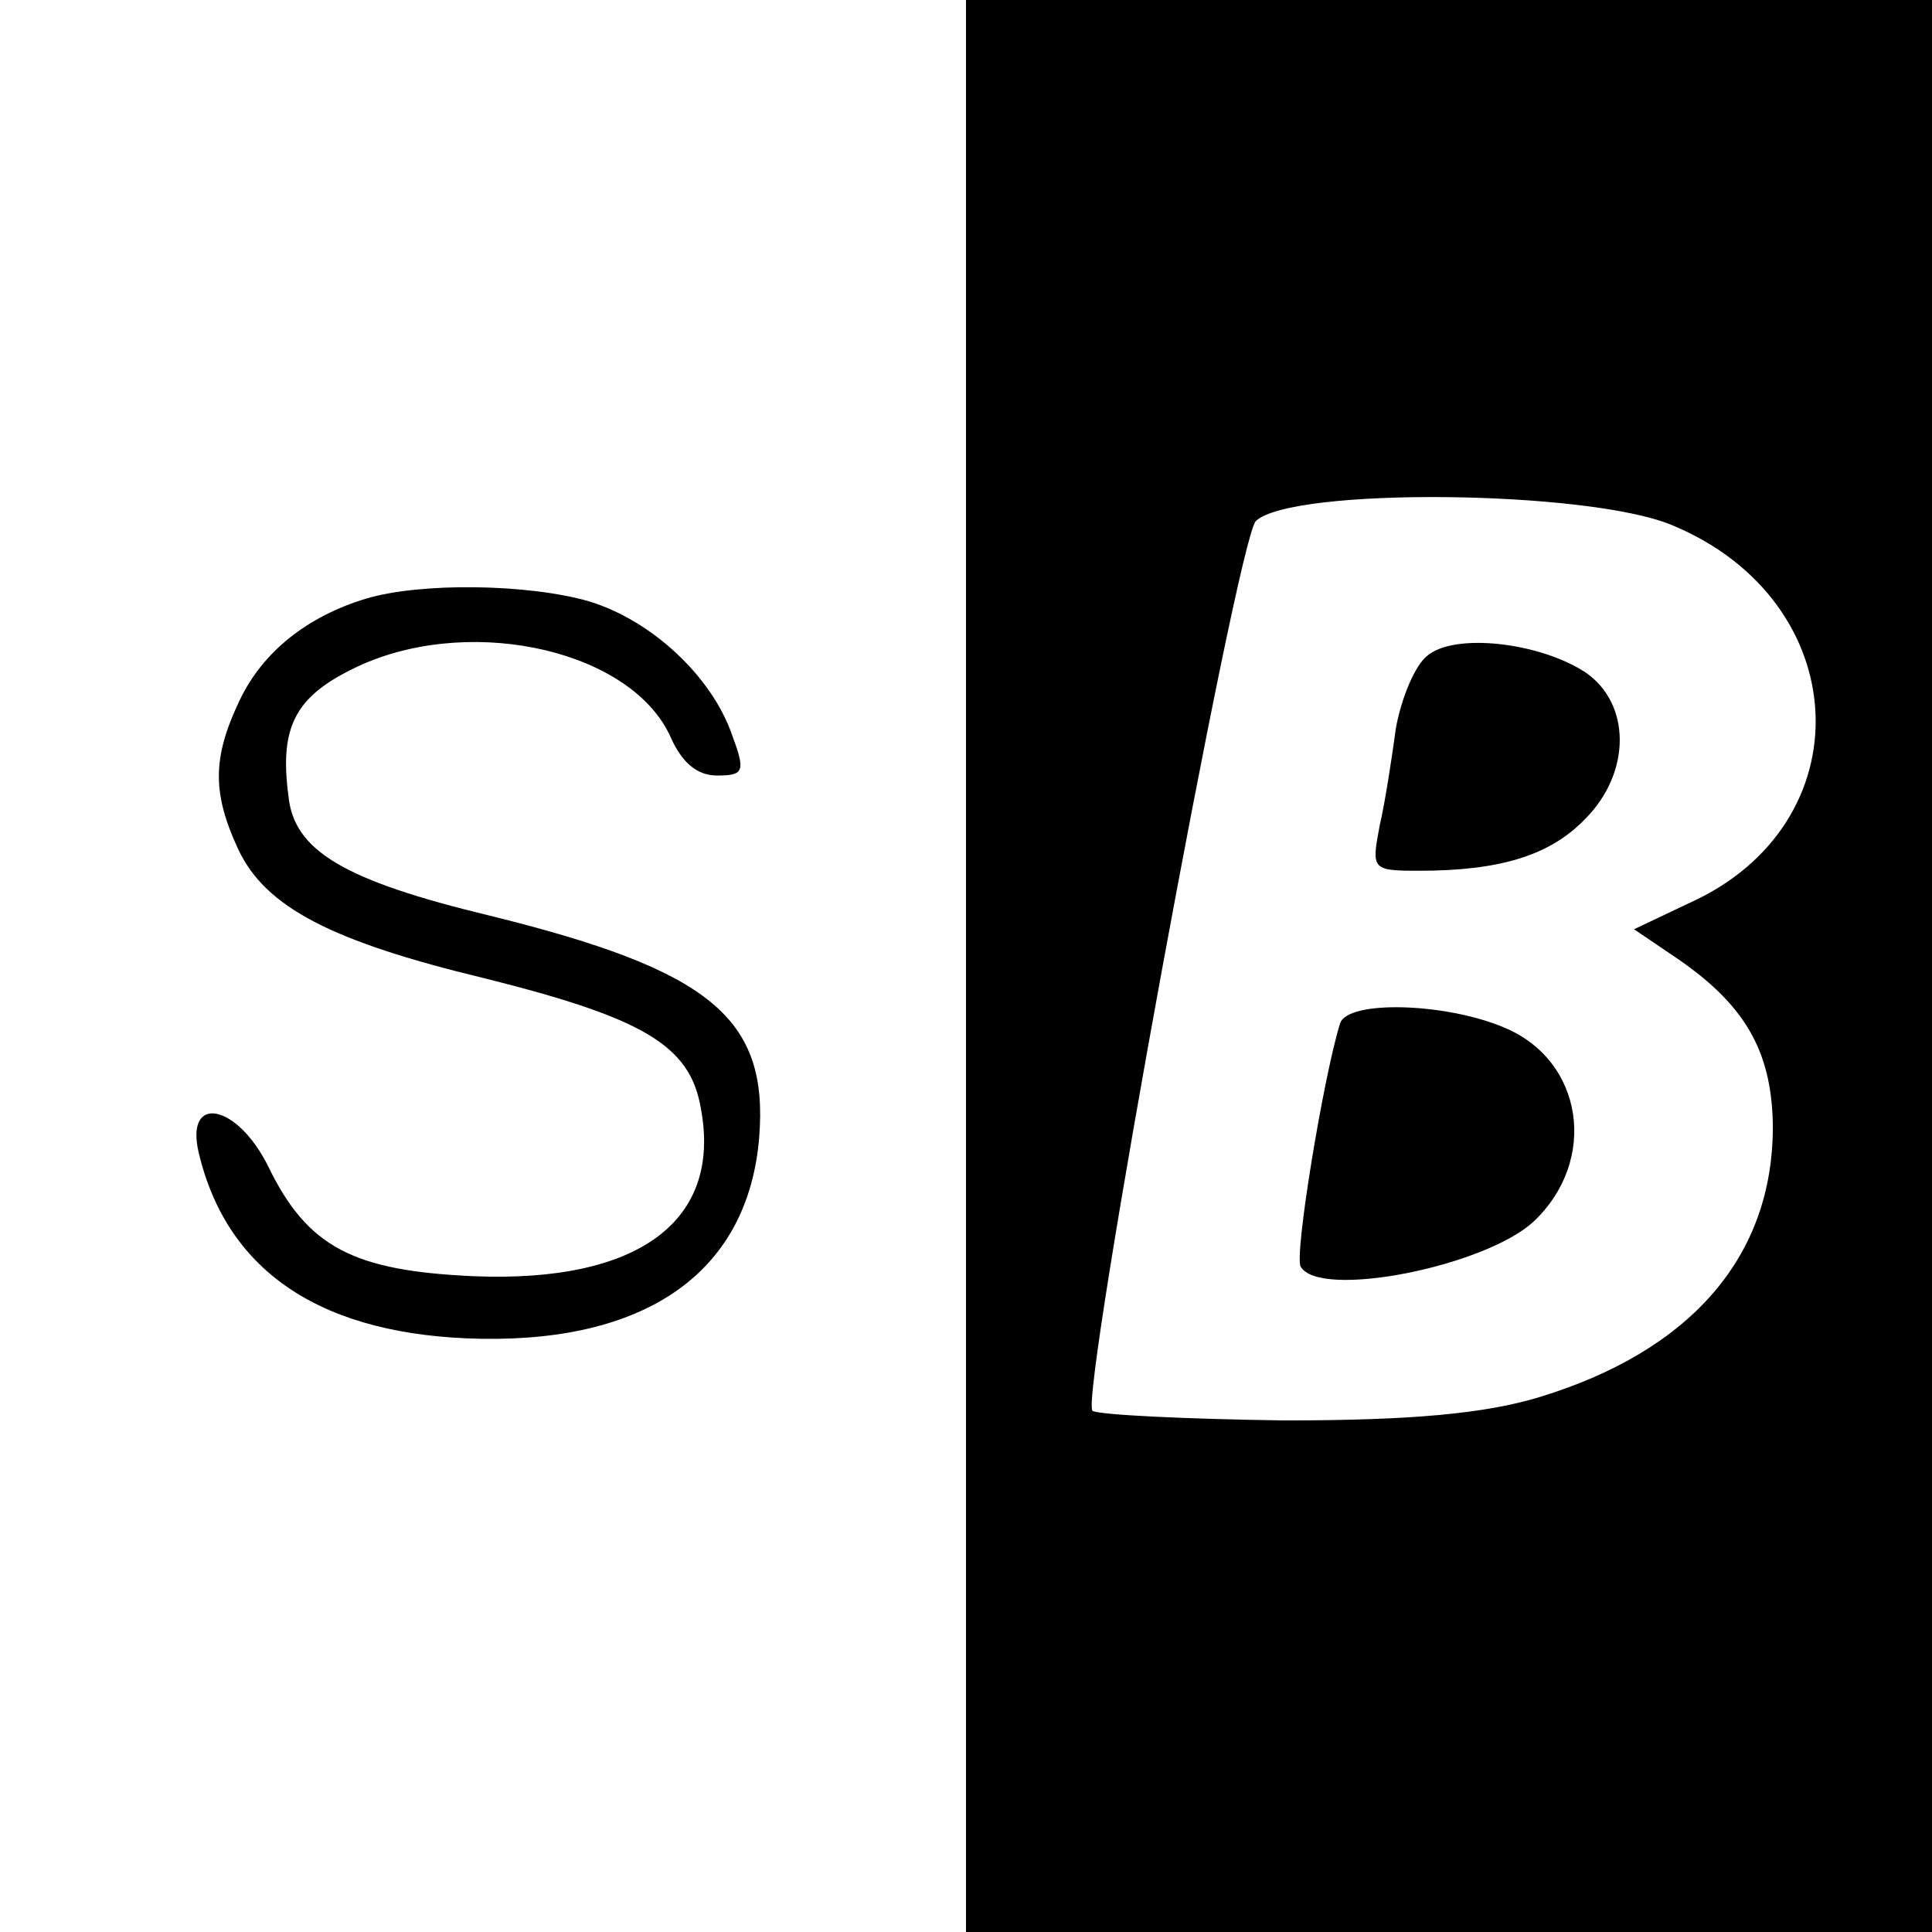 <?xml version="1.0" standalone="no"?>
<!DOCTYPE svg PUBLIC "-//W3C//DTD SVG 20010904//EN"
 "http://www.w3.org/TR/2001/REC-SVG-20010904/DTD/svg10.dtd">
<svg version="1.0" xmlns="http://www.w3.org/2000/svg"
 width="142pt" height="142pt" viewBox="0 0 142 142"
 preserveAspectRatio="xMidYMid meet">
<g transform="translate(0,142) scale(0.1,-0.1)"
fill="#000000" stroke="none">
<path d="M710 710 l0 -710 355 0 355 0 0 710 0 710 -355 0 -355 0 0 -710z
m519 324 c135 -56 142 -220 12 -278 l-40 -19 31 -21 c50 -34 70 -68 71 -122 1
-97 -60 -167 -172 -201 -40 -12 -93 -17 -187 -17 -72 1 -135 4 -141 7 -10 7
106 639 120 654 26 25 244 23 306 -3z"/>
<path d="M1049 938 c-9 -7 -19 -31 -23 -53 -3 -22 -8 -55 -12 -72 -6 -32 -6
-33 29 -33 59 0 96 11 122 38 34 34 34 85 0 108 -34 22 -96 29 -116 12z"/>
<path d="M985 668 c-12 -38 -34 -171 -29 -179 14 -24 135 0 171 33 48 45 37
119 -22 143 -43 18 -114 20 -120 3z"/>
<path d="M269 980 c-43 -13 -76 -39 -93 -75 -20 -42 -20 -68 -1 -109 20 -43
69 -68 181 -95 116 -29 151 -49 159 -95 16 -83 -45 -129 -167 -124 -88 4 -122
21 -151 81 -23 46 -61 53 -51 10 21 -89 92 -135 208 -137 124 -2 196 51 204
148 7 88 -36 123 -198 163 -108 26 -144 48 -148 88 -7 53 6 75 55 97 83 36
198 9 226 -54 8 -18 19 -28 34 -28 20 0 21 3 11 30 -15 43 -59 84 -105 98 -45
13 -124 14 -164 2z"/>
</g>
</svg>

